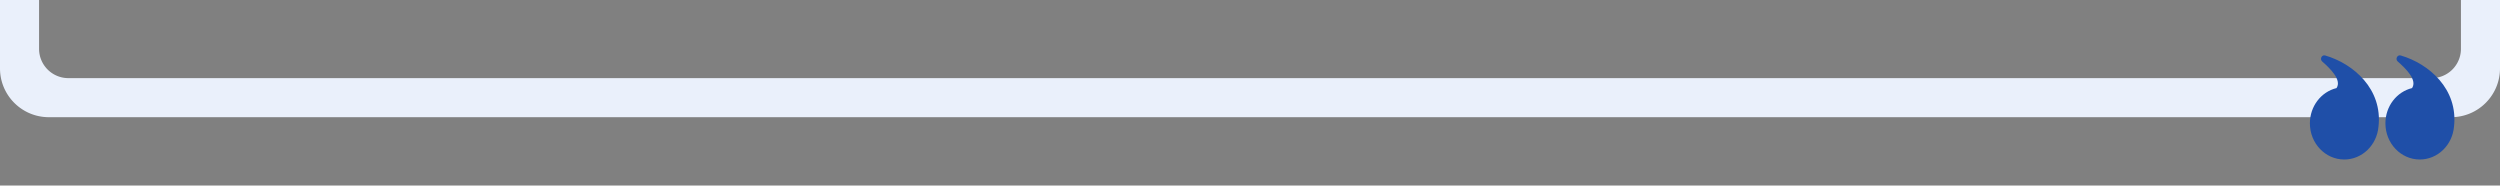 <svg xmlns="http://www.w3.org/2000/svg" width="512" height="38" viewBox="0 0 512 38"><rect x="0" y="0" width="512" height="38" fill="#808080" stroke="none"/><g fill="none" fill-rule="evenodd"><path fill="#EAF0FB" d="M8 10a6 6 0 0 0 6 6h484a6 6 0 0 0 6-6V0h8v14c0 5.523-4.477 10-10 10H10C4.477 24 0 19.523 0 14V0h8z"/><path fill="#1F4FA8" d="M478.52 18.041c1.1-1.637-1.196-3.926-2.933-5.448-.556-.487-.088-1.434.61-1.232 5.763 1.672 11.795 6.864 10.918 14.569h-.002c-.323 3.776-3.335 6.737-7.007 6.737-3.887 0-7.04-3.318-7.04-7.411 0-3.518 2.332-6.457 5.454-7.215m15.467 0c1.099-1.637-1.196-3.926-2.933-5.448-.557-.487-.088-1.434.61-1.232 5.763 1.672 11.794 6.864 10.917 14.569h-.001c-.324 3.776-3.335 6.737-7.007 6.737-3.888 0-7.04-3.318-7.04-7.411 0-3.518 2.331-6.457 5.454-7.215"/></g></svg>
